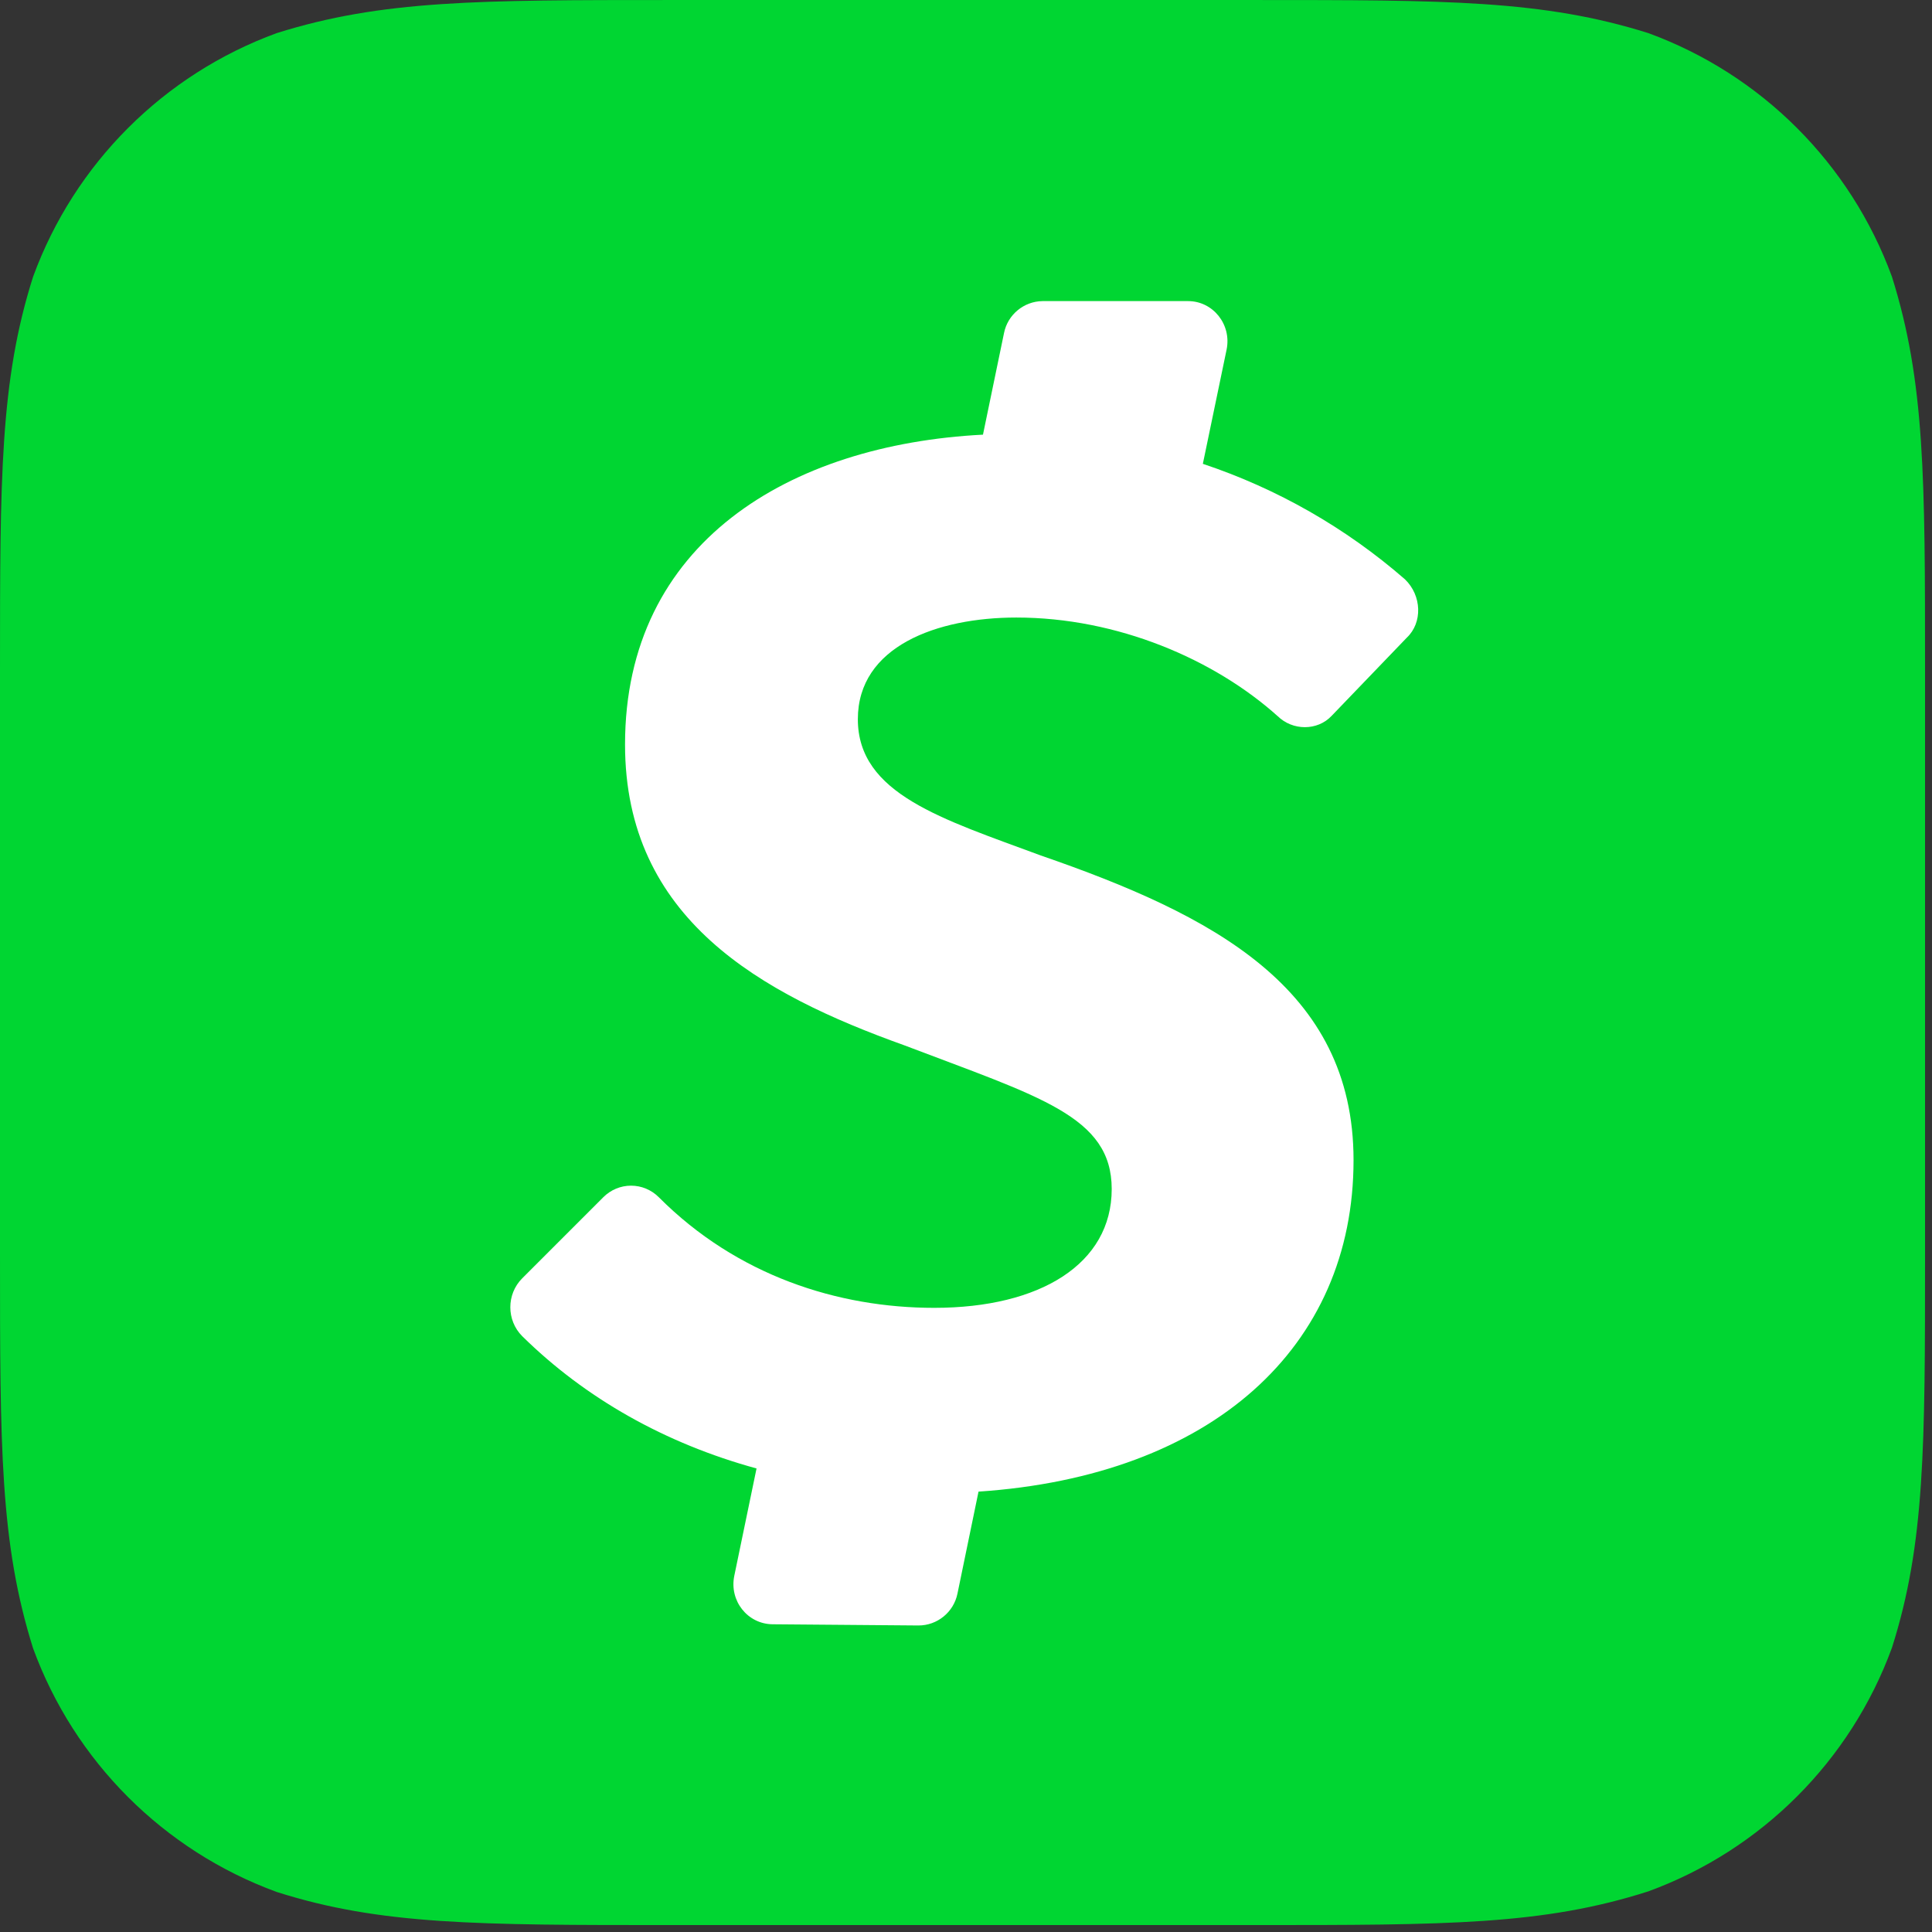<?xml version="1.0" encoding="UTF-8" standalone="no"?>
<!DOCTYPE svg PUBLIC "-//W3C//DTD SVG 1.1//EN" "http://www.w3.org/Graphics/SVG/1.1/DTD/svg11.dtd">
<svg width="100%" height="100%" viewBox="0 0 211 211" version="1.1" xmlns="http://www.w3.org/2000/svg" xmlns:xlink="http://www.w3.org/1999/xlink" xml:space="preserve" xmlns:serif="http://www.serif.com/" style="fill-rule:evenodd;clip-rule:evenodd;stroke-linejoin:round;stroke-miterlimit:2;">
    <rect x="0" y="0" width="211" height="211" fill="#333333" stroke="none"/>
    <g transform="matrix(1,0,0,1,-1077.96,-108.568)">
        <g id="Square_Cash_app_logo" transform="matrix(3.285,0,0,3.285,1183.08,213.69)">
            <g transform="matrix(1,0,0,1,-32,-32)">
                <g>
                    <path d="M41.7,0C48.1,0 51.3,0 54.8,1.1C58.559,2.475 61.525,5.441 62.9,9.2C64,12.7 64,15.9 64,22.31L64,41.68C64,48.1 64,51.32 62.9,54.78C61.525,58.539 58.559,61.505 54.8,62.88C51.3,64 48.1,64 41.7,64L22.3,64C15.88,64 12.66,64 9.2,62.9C5.441,61.525 2.475,58.559 1.1,54.8C0,51.3 0,48.1 0,41.69L0,22.3C0,15.88 0,12.66 1.1,9.2C2.475,5.441 5.441,2.475 9.2,1.1C12.7,0 15.9,0 22.3,0L41.7,0Z" style="fill:rgb(0,214,50);fill-rule:nonzero;"/>
                    <path d="M42.47,23.8C42.97,24.3 43.8,24.3 44.27,23.8L46.77,21.2C47.3,20.7 47.27,19.8 46.71,19.26C44.746,17.549 42.461,16.244 39.99,15.42L40.78,11.62C40.95,10.79 40.33,10.01 39.5,10.01L34.66,10.01C34.039,10.017 33.502,10.461 33.38,11.07L32.68,14.45C26.24,14.78 20.78,18.05 20.78,24.75C20.78,30.55 25.29,33.04 30.06,34.75C34.57,36.47 36.96,37.11 36.96,39.53C36.96,42.02 34.58,43.48 31.06,43.48C27.86,43.48 24.5,42.41 21.9,39.8C21.656,39.556 21.325,39.418 20.98,39.418C20.635,39.418 20.304,39.556 20.06,39.8L17.36,42.5C16.835,43.027 16.835,43.893 17.36,44.42C19.46,46.49 22.12,47.99 25.152,48.82L24.412,52.39C24.242,53.22 24.852,53.99 25.682,54L30.532,54.04C31.161,54.043 31.708,53.596 31.832,52.98L32.532,49.59C40.28,49.07 45,44.8 45,38.57C45,32.83 40.3,30.41 34.6,28.44C31.34,27.23 28.52,26.4 28.52,23.91C28.52,21.49 31.15,20.53 33.79,20.53C37.15,20.53 40.38,21.92 42.49,23.82L42.47,23.8Z" style="fill:white;fill-rule:nonzero;"/>
                </g>
            </g>
        </g>
    </g>
</svg>
